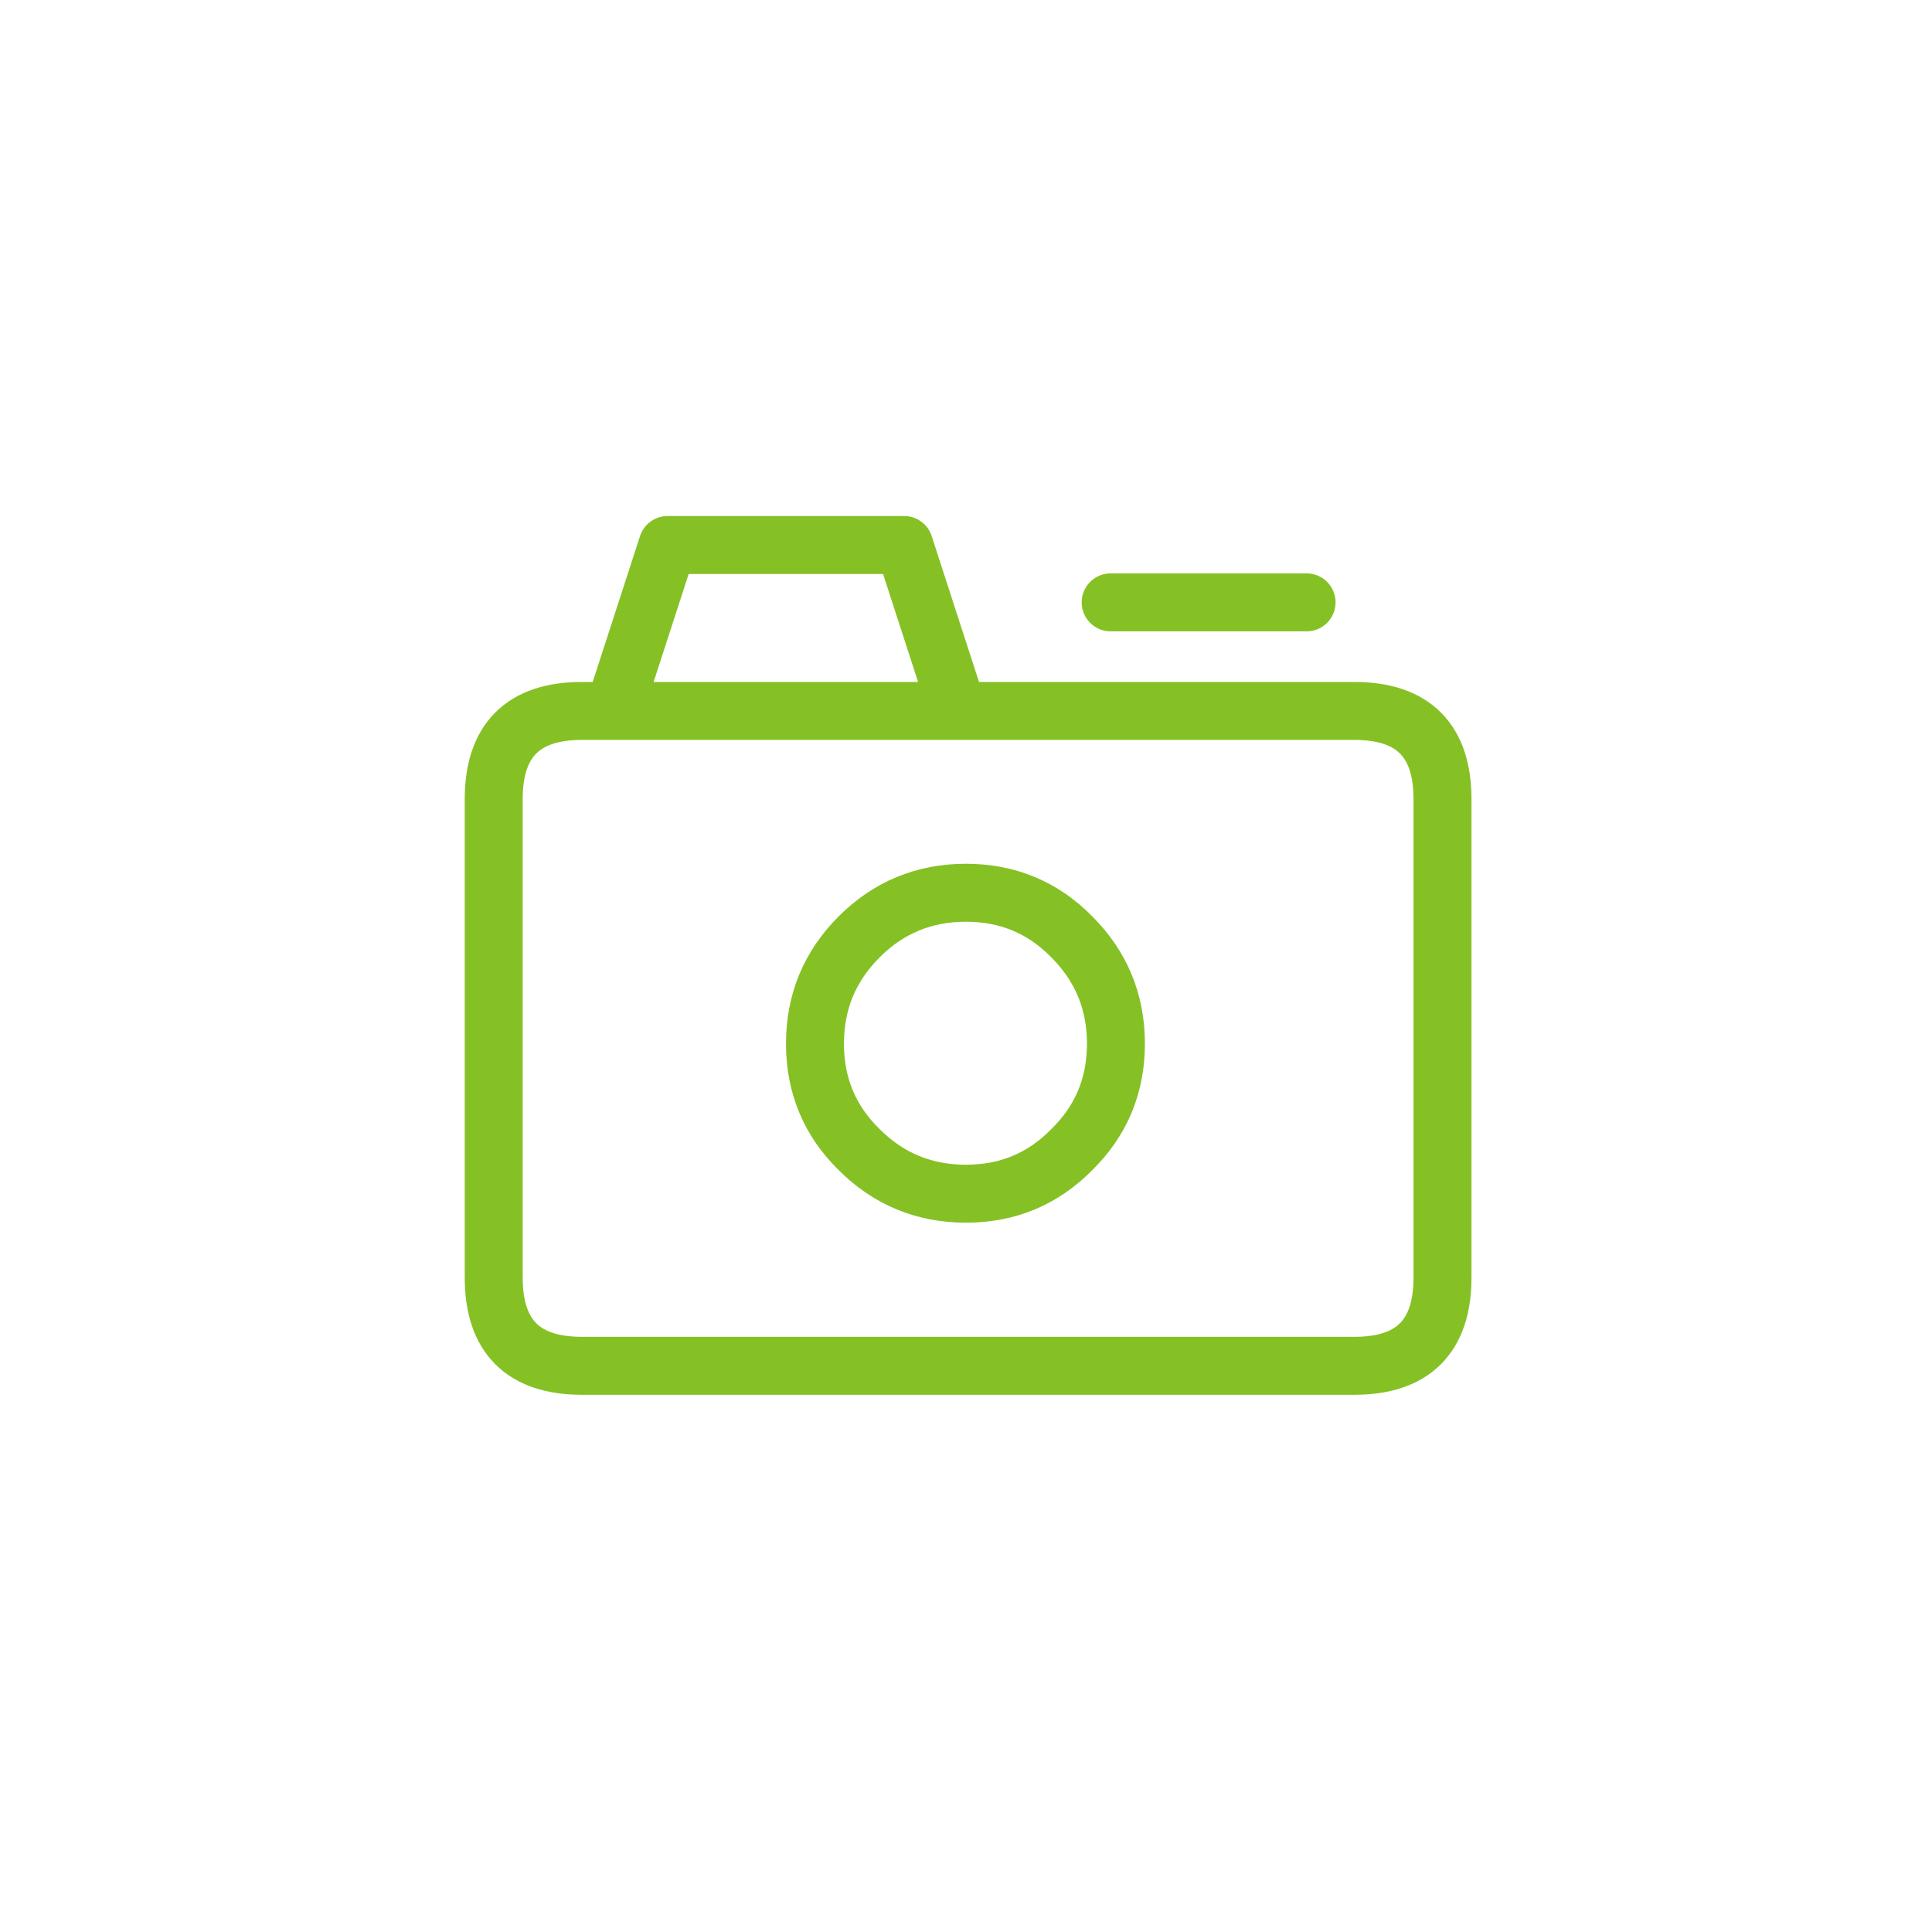 
<svg xmlns="http://www.w3.org/2000/svg" version="1.1" xmlns:xlink="http://www.w3.org/1999/xlink" preserveAspectRatio="none" x="0px" y="0px" width="100px" height="100px" viewBox="0 0 100 100">
<defs>
<path id="Layer1_0_1_STROKES" stroke="#85C125" stroke-width="3" stroke-linejoin="round" stroke-linecap="round" fill="none" d="
M 57.757 54.014
Q 57.757 57.257 55.473 59.496 53.234 61.78 49.991 61.78 46.747 61.78 44.463 59.496 42.178 57.257 42.178 54.014 42.178 50.77 44.463 48.486 46.747 46.201 49.991 46.201 53.234 46.201 55.473 48.486 57.757 50.77 57.757 54.014 Z
M 57.483 31.17
L 67.626 31.17
M 31.762 36.79
L 34.549 28.201 46.793 28.201 49.579 36.79 70.093 36.79
Q 74.661 36.79 74.661 41.358
L 74.661 66.12
Q 74.661 70.689 70.093 70.689
L 30.117 70.689
Q 25.548 70.689 25.548 66.12
L 25.548 41.358
Q 25.548 36.79 30.117 36.79
L 31.762 36.79 Z
M 31.762 36.79
L 49.579 36.79"/>
</defs>

<g transform="matrix( 0.914, 0, 0, 0.914, 4.35,3.85) ">
<use xlink:href="#Layer1_0_1_STROKES" transform="matrix( 1.094, 0, 0, 1.094, -4.75,-4.2) "/>
</g>
</svg>
